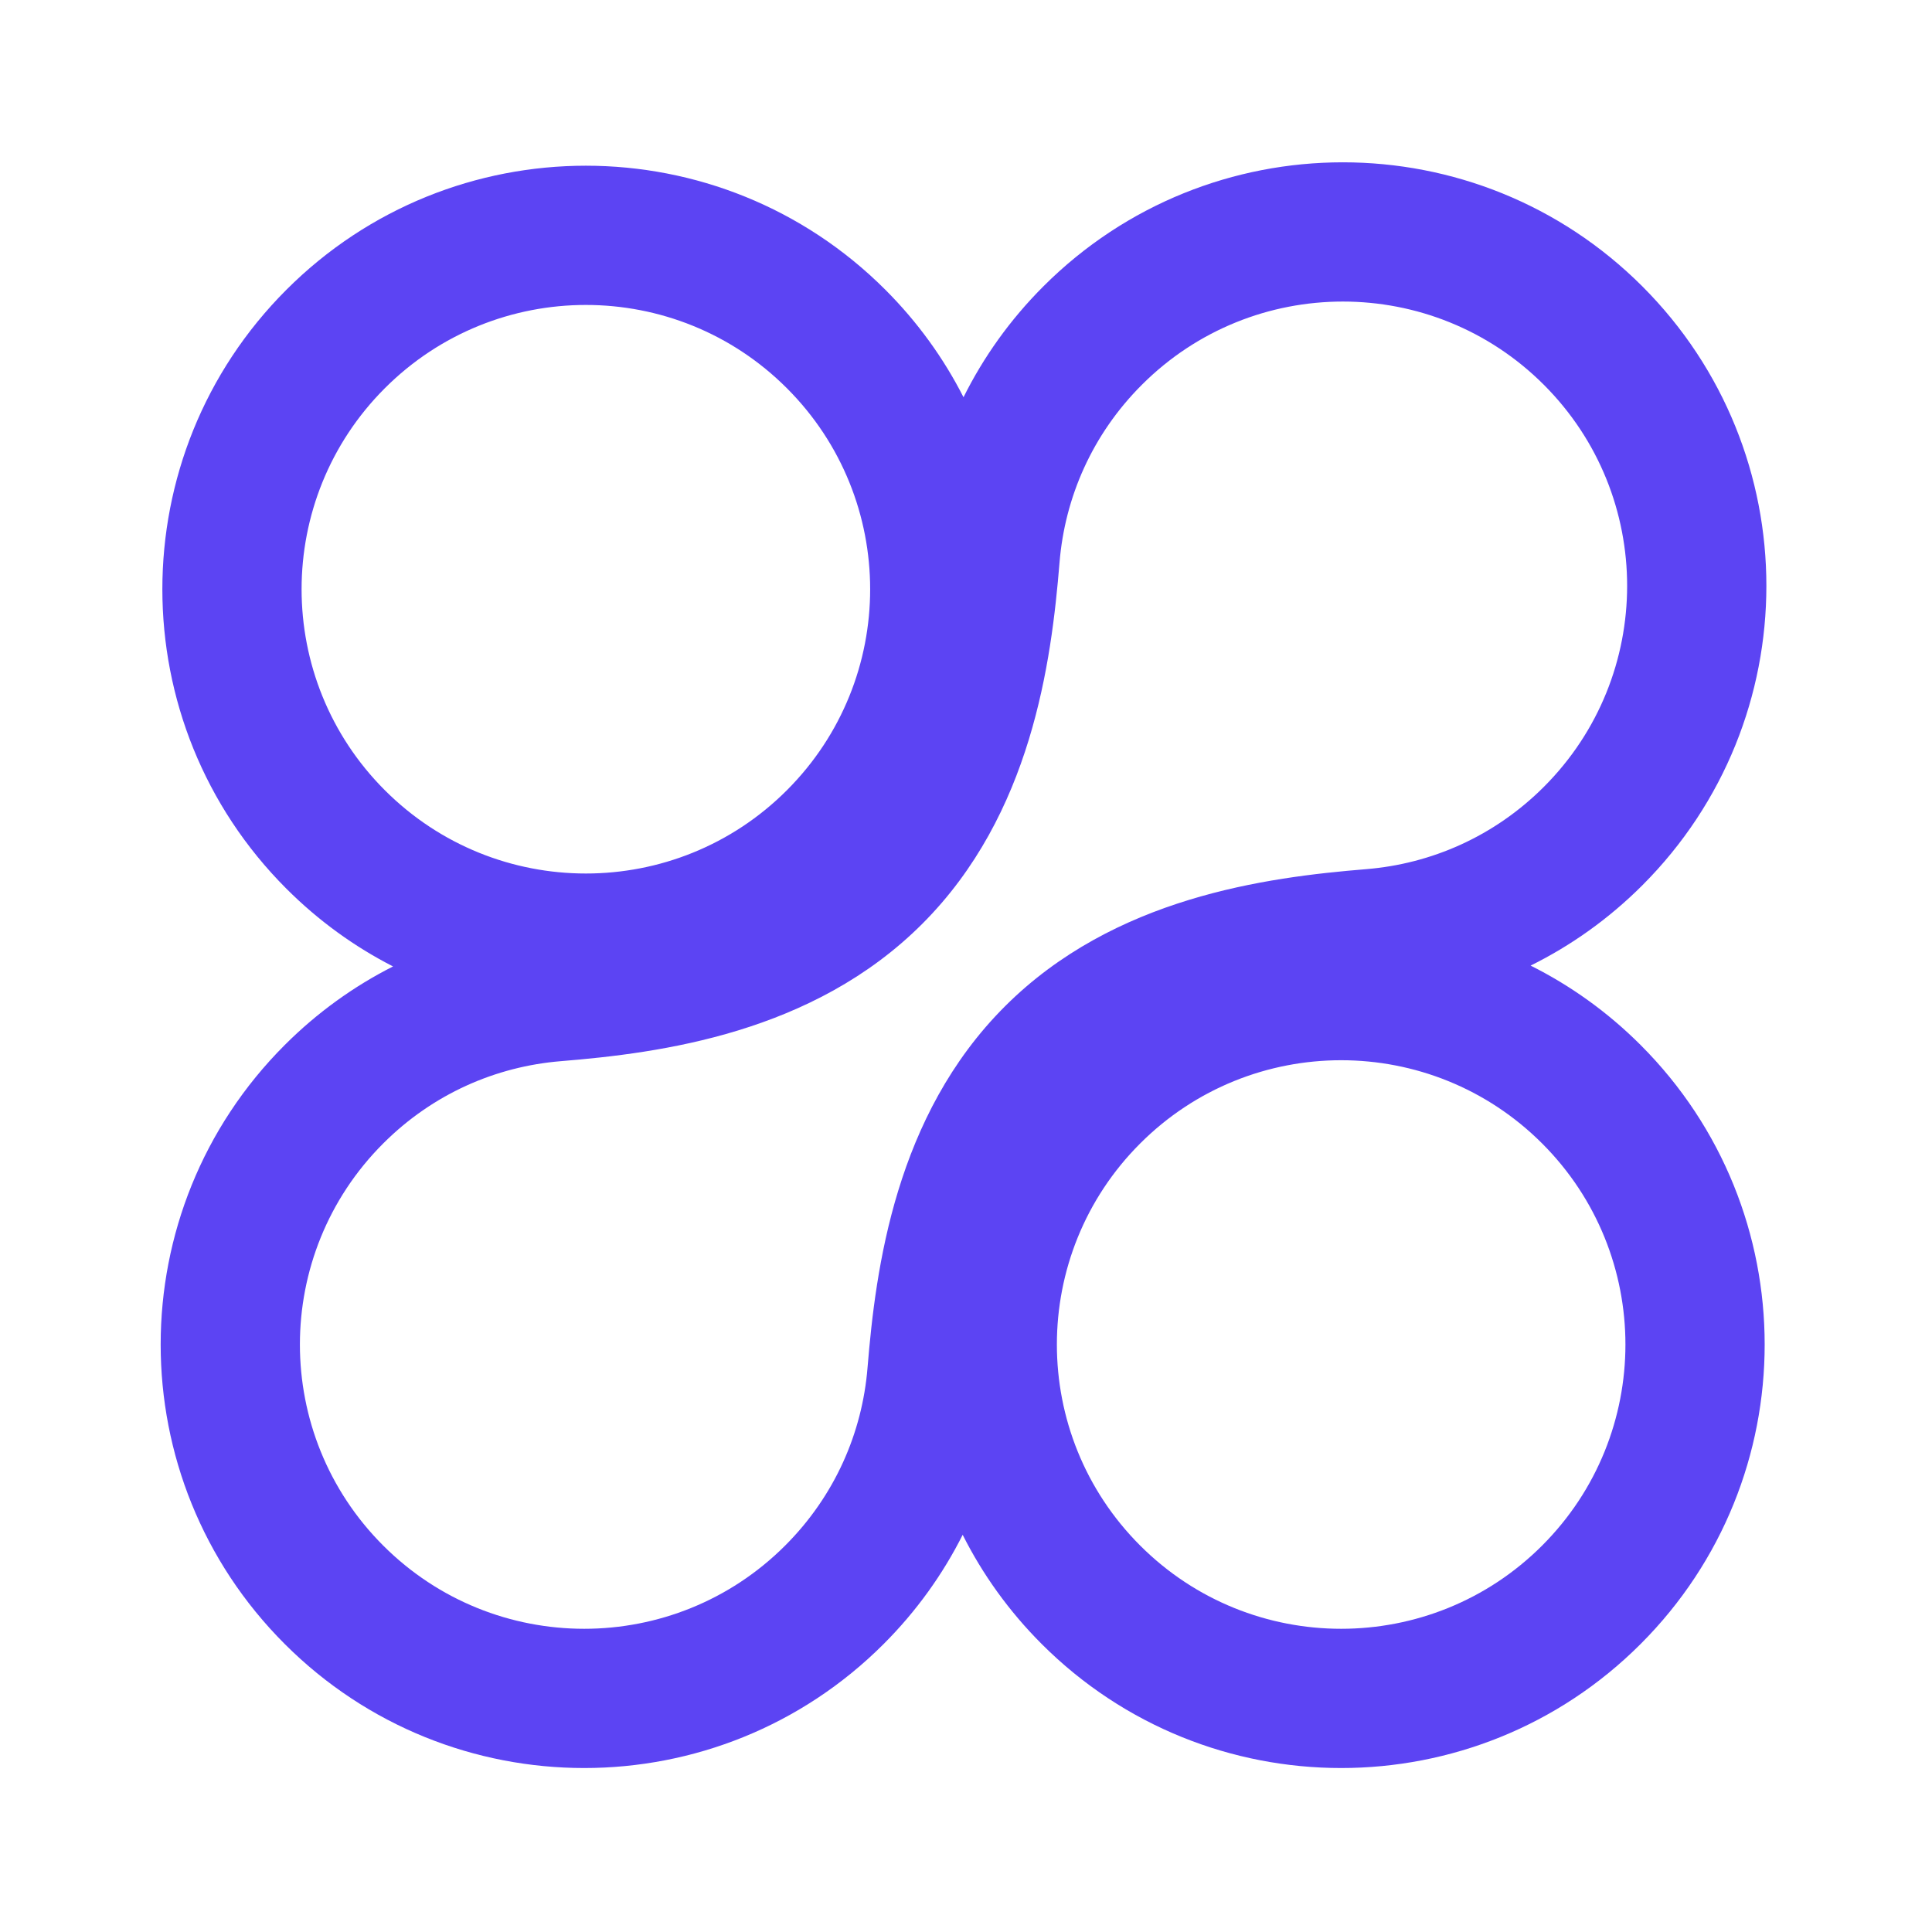 <svg width="111" height="111" viewBox="0 0 111 111" fill="none" xmlns="http://www.w3.org/2000/svg">
<g clip-path="url(#clip0_40_18457)">
<path fill-rule="evenodd" clip-rule="evenodd" d="M22.111 45.402C28.49 51.781 38.831 51.781 45.209 45.402C51.588 39.024 51.588 28.682 45.209 22.304C38.831 15.926 28.49 15.926 22.111 22.304C15.733 28.682 15.733 39.024 22.111 45.402ZM16.455 16.647C6.952 26.15 6.952 41.556 16.455 51.059C18.303 52.907 20.374 54.396 22.582 55.525C20.338 56.66 18.233 58.166 16.358 60.041C6.855 69.543 6.855 84.95 16.358 94.453C25.86 103.955 41.267 103.955 50.769 94.453C52.658 92.564 54.171 90.442 55.309 88.18C56.447 90.442 57.96 92.564 59.848 94.453C69.351 103.955 84.757 103.955 94.26 94.453C103.762 84.95 103.762 69.543 94.26 60.041C92.358 58.139 90.219 56.617 87.939 55.477C90.256 54.331 92.428 52.793 94.358 50.864C103.86 41.362 103.86 25.955 94.358 16.452C84.855 6.95 69.448 6.95 59.946 16.452C58.03 18.368 56.5 20.524 55.357 22.823C54.225 20.597 52.728 18.509 50.866 16.647C41.364 7.145 25.957 7.145 16.455 16.647ZM65.505 88.796C71.883 95.174 82.225 95.174 88.603 88.796C94.981 82.417 94.981 72.076 88.603 65.698C82.225 59.319 71.883 59.319 65.505 65.698C59.127 72.076 59.127 82.417 65.505 88.796ZM49.842 78.588C49.537 82.317 47.966 85.942 45.112 88.796C38.734 95.174 28.393 95.174 22.014 88.796C15.636 82.417 15.636 72.076 22.014 65.698C24.867 62.844 28.494 61.273 32.221 60.968C37.965 60.499 46.705 59.36 52.985 53.08C59.265 46.8 60.404 38.06 60.874 32.316C61.178 28.588 62.749 24.962 65.603 22.109C71.981 15.731 82.322 15.731 88.701 22.109C95.079 28.488 95.079 38.829 88.701 45.207C85.847 48.06 82.222 49.632 78.493 49.936C72.75 50.406 64.01 51.545 57.73 57.825C51.45 64.105 50.311 72.845 49.842 78.588Z" fill="#5C44F3"/>
</g>
<defs>
<clipPath id="clip0_40_18457">
<rect width="110.309" height="110.033" fill="white" transform="translate(0.252 0.484)"/>
</clipPath>
</defs>
</svg>
